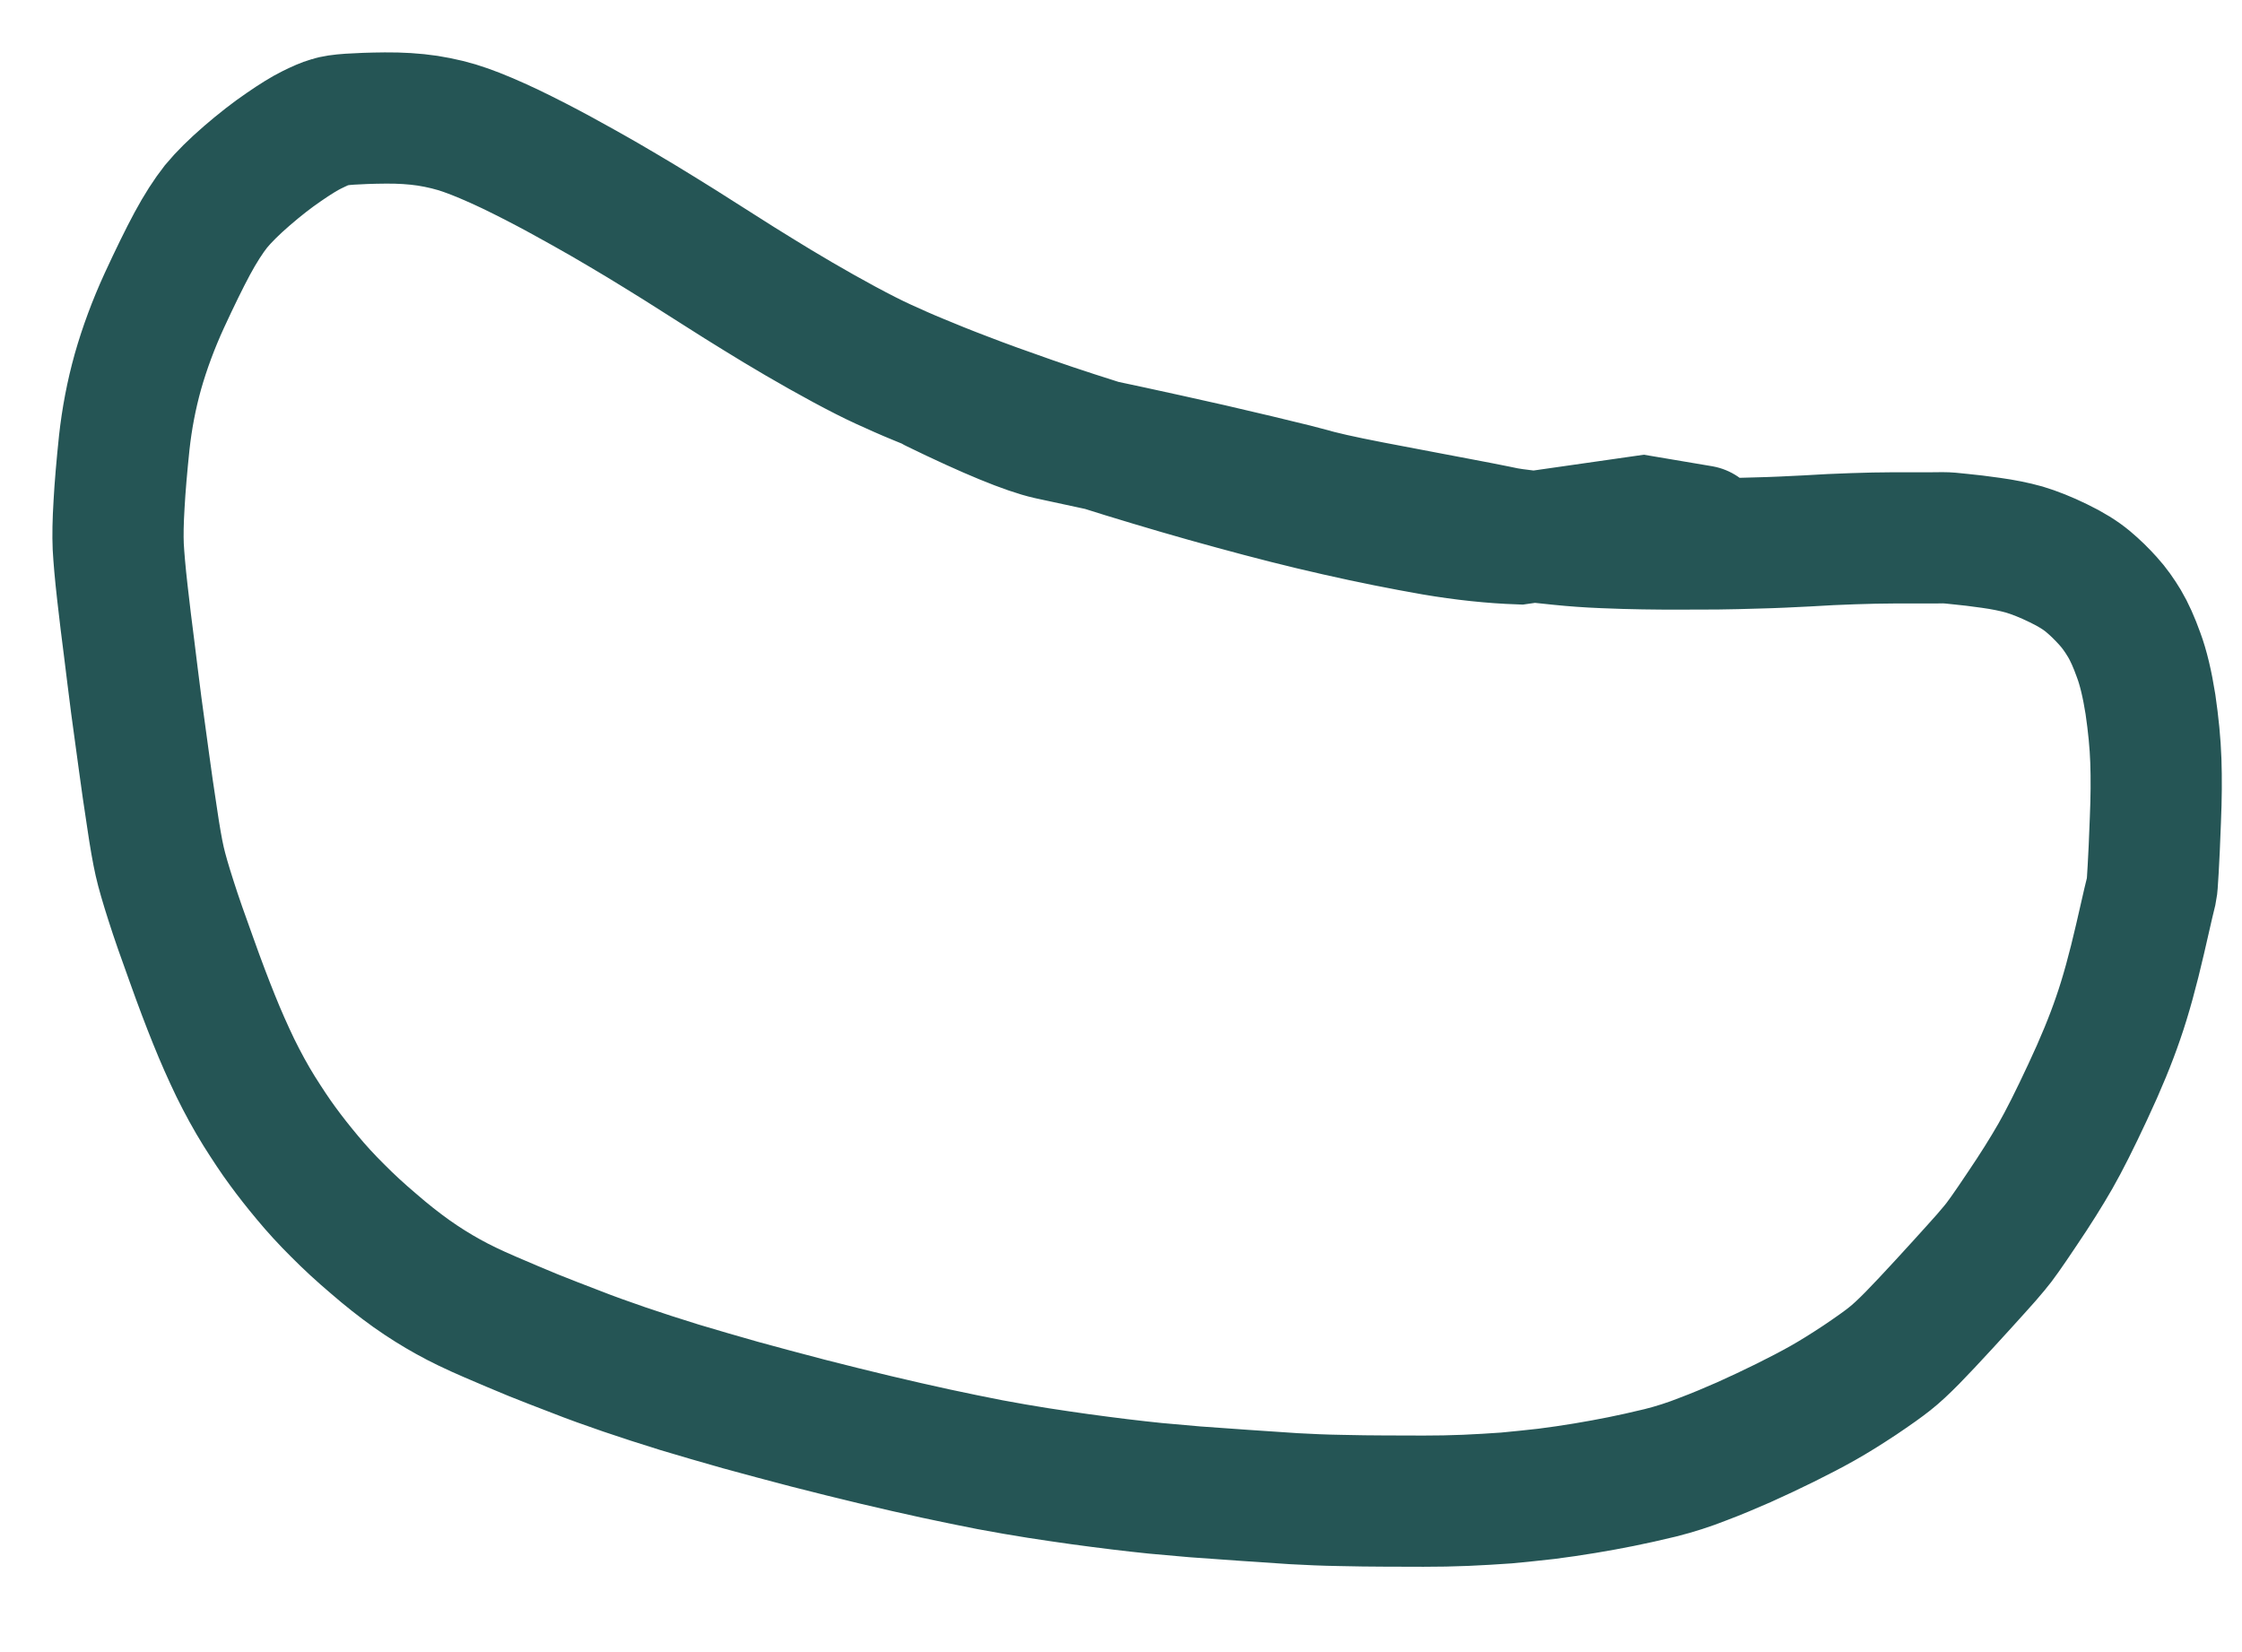 <?xml version="1.0" encoding="utf-8"?>
<svg xmlns="http://www.w3.org/2000/svg" fill="none" height="100%" overflow="visible" preserveAspectRatio="none" style="display: block;" viewBox="0 0 19 14" width="100%">
<path d="M14.416 4.499L13.924 4.416L12.876 4.566C12.649 4.558 12.407 4.533 12.149 4.489C11.892 4.444 11.62 4.39 11.334 4.325C11.049 4.261 10.756 4.186 10.453 4.103C10.15 4.021 9.844 3.931 9.534 3.836C9.224 3.74 8.957 3.654 8.735 3.576C8.514 3.499 8.326 3.431 8.174 3.372C8.021 3.314 7.893 3.262 7.788 3.218C7.682 3.175 7.583 3.13 7.488 3.087C7.394 3.044 7.282 2.987 7.152 2.917C7.024 2.848 6.895 2.775 6.768 2.701C6.641 2.626 6.526 2.558 6.424 2.494C6.323 2.432 6.214 2.364 6.097 2.289C5.979 2.214 5.865 2.142 5.755 2.072C5.644 2.002 5.536 1.937 5.432 1.873C5.327 1.81 5.224 1.749 5.124 1.691C5.023 1.633 4.901 1.564 4.756 1.485C4.613 1.407 4.467 1.332 4.322 1.262C4.176 1.193 4.051 1.14 3.949 1.104C3.846 1.067 3.737 1.041 3.624 1.023C3.509 1.006 3.391 0.999 3.265 1C3.14 1.001 3.041 1.005 2.965 1.01C2.89 1.015 2.833 1.023 2.795 1.036C2.756 1.047 2.706 1.069 2.643 1.1C2.58 1.131 2.501 1.18 2.404 1.247C2.307 1.313 2.203 1.394 2.094 1.488C1.985 1.582 1.897 1.669 1.83 1.75C1.765 1.833 1.698 1.937 1.63 2.063C1.562 2.189 1.483 2.351 1.391 2.55C1.3 2.749 1.226 2.948 1.169 3.148C1.113 3.348 1.075 3.55 1.053 3.751C1.032 3.953 1.017 4.126 1.009 4.273C1 4.42 0.998 4.539 1.002 4.632C1.007 4.723 1.018 4.854 1.037 5.021C1.056 5.189 1.075 5.347 1.094 5.491C1.111 5.637 1.133 5.799 1.155 5.978C1.179 6.155 1.201 6.317 1.221 6.462C1.241 6.606 1.262 6.761 1.288 6.925C1.312 7.09 1.334 7.214 1.353 7.298C1.372 7.382 1.404 7.492 1.449 7.632C1.493 7.771 1.552 7.939 1.623 8.134C1.693 8.331 1.757 8.499 1.814 8.64C1.871 8.782 1.931 8.917 1.994 9.048C2.058 9.178 2.125 9.301 2.196 9.415C2.268 9.529 2.333 9.628 2.396 9.713C2.458 9.798 2.528 9.887 2.605 9.979C2.682 10.072 2.768 10.166 2.861 10.258C2.954 10.352 3.056 10.446 3.166 10.539C3.274 10.633 3.382 10.718 3.487 10.793C3.593 10.868 3.696 10.932 3.797 10.988C3.897 11.044 4.016 11.101 4.151 11.159C4.285 11.217 4.409 11.269 4.518 11.314C4.628 11.358 4.748 11.405 4.877 11.454C5.006 11.505 5.144 11.554 5.292 11.605C5.438 11.655 5.594 11.705 5.758 11.756C5.923 11.805 6.095 11.856 6.277 11.907C6.459 11.957 6.65 12.008 6.849 12.06C7.048 12.111 7.238 12.158 7.418 12.201C7.599 12.244 7.771 12.283 7.932 12.318C8.094 12.353 8.247 12.384 8.39 12.412C8.534 12.439 8.669 12.462 8.795 12.482C8.919 12.501 9.039 12.519 9.155 12.535C9.271 12.55 9.382 12.566 9.487 12.578C9.593 12.591 9.694 12.602 9.79 12.612C9.885 12.621 9.999 12.631 10.128 12.642C10.258 12.652 10.398 12.662 10.549 12.672C10.699 12.682 10.838 12.692 10.965 12.7C11.092 12.707 11.224 12.713 11.361 12.715C11.499 12.718 11.621 12.72 11.727 12.72C11.833 12.721 11.945 12.721 12.064 12.721C12.184 12.721 12.302 12.719 12.42 12.714C12.537 12.709 12.651 12.702 12.766 12.694C12.879 12.683 12.993 12.672 13.104 12.659C13.214 12.645 13.324 12.629 13.432 12.611C13.541 12.593 13.643 12.574 13.738 12.555C13.834 12.536 13.945 12.511 14.07 12.481C14.194 12.45 14.315 12.411 14.431 12.365C14.548 12.321 14.664 12.272 14.78 12.221C14.896 12.169 15.012 12.114 15.128 12.057C15.243 12 15.349 11.945 15.445 11.891C15.541 11.837 15.645 11.772 15.76 11.696C15.873 11.62 15.959 11.559 16.014 11.515C16.07 11.471 16.134 11.411 16.206 11.338C16.279 11.263 16.369 11.168 16.478 11.049C16.586 10.931 16.674 10.835 16.741 10.76C16.809 10.685 16.863 10.624 16.902 10.576C16.943 10.529 17.02 10.42 17.134 10.249C17.25 10.078 17.344 9.927 17.418 9.798C17.492 9.669 17.584 9.486 17.693 9.252C17.803 9.018 17.889 8.808 17.951 8.626C18.015 8.442 18.076 8.218 18.137 7.954C18.197 7.69 18.23 7.55 18.234 7.536C18.237 7.522 18.242 7.466 18.247 7.369C18.253 7.273 18.259 7.132 18.266 6.948C18.274 6.763 18.275 6.596 18.27 6.448C18.265 6.298 18.249 6.139 18.224 5.967C18.197 5.798 18.164 5.658 18.124 5.551C18.085 5.442 18.045 5.353 18.004 5.284C17.963 5.216 17.918 5.151 17.865 5.093C17.813 5.035 17.756 4.979 17.695 4.928C17.633 4.876 17.55 4.824 17.444 4.773C17.338 4.721 17.241 4.683 17.155 4.657C17.069 4.633 16.974 4.614 16.872 4.6C16.771 4.586 16.686 4.575 16.618 4.569C16.55 4.561 16.499 4.557 16.465 4.557C16.433 4.558 16.38 4.558 16.31 4.558C16.241 4.558 16.153 4.558 16.047 4.558C15.941 4.558 15.827 4.561 15.704 4.565C15.581 4.569 15.45 4.575 15.309 4.584C15.169 4.591 15.032 4.598 14.898 4.601C14.766 4.605 14.65 4.608 14.551 4.609C14.453 4.61 14.348 4.61 14.238 4.61C14.129 4.61 14.025 4.61 13.928 4.608C13.83 4.607 13.718 4.603 13.59 4.598C13.463 4.593 13.339 4.584 13.222 4.572C13.104 4.56 13.007 4.55 12.928 4.539C12.852 4.53 12.795 4.522 12.758 4.515C12.723 4.508 12.65 4.492 12.54 4.471C12.431 4.451 12.282 4.421 12.093 4.386C11.906 4.351 11.747 4.32 11.62 4.296C11.492 4.271 11.383 4.249 11.291 4.228C11.2 4.207 11.139 4.192 11.106 4.181C11.072 4.171 10.921 4.133 10.649 4.068C10.378 4.003 10.128 3.946 9.899 3.896C9.671 3.846 9.492 3.807 9.363 3.78C9.233 3.752 9.075 3.718 8.89 3.678C8.705 3.636 8.384 3.504 7.924 3.28" id="Vector" stroke="#255555" stroke-linecap="round" stroke-width="1.112"/>
</svg>